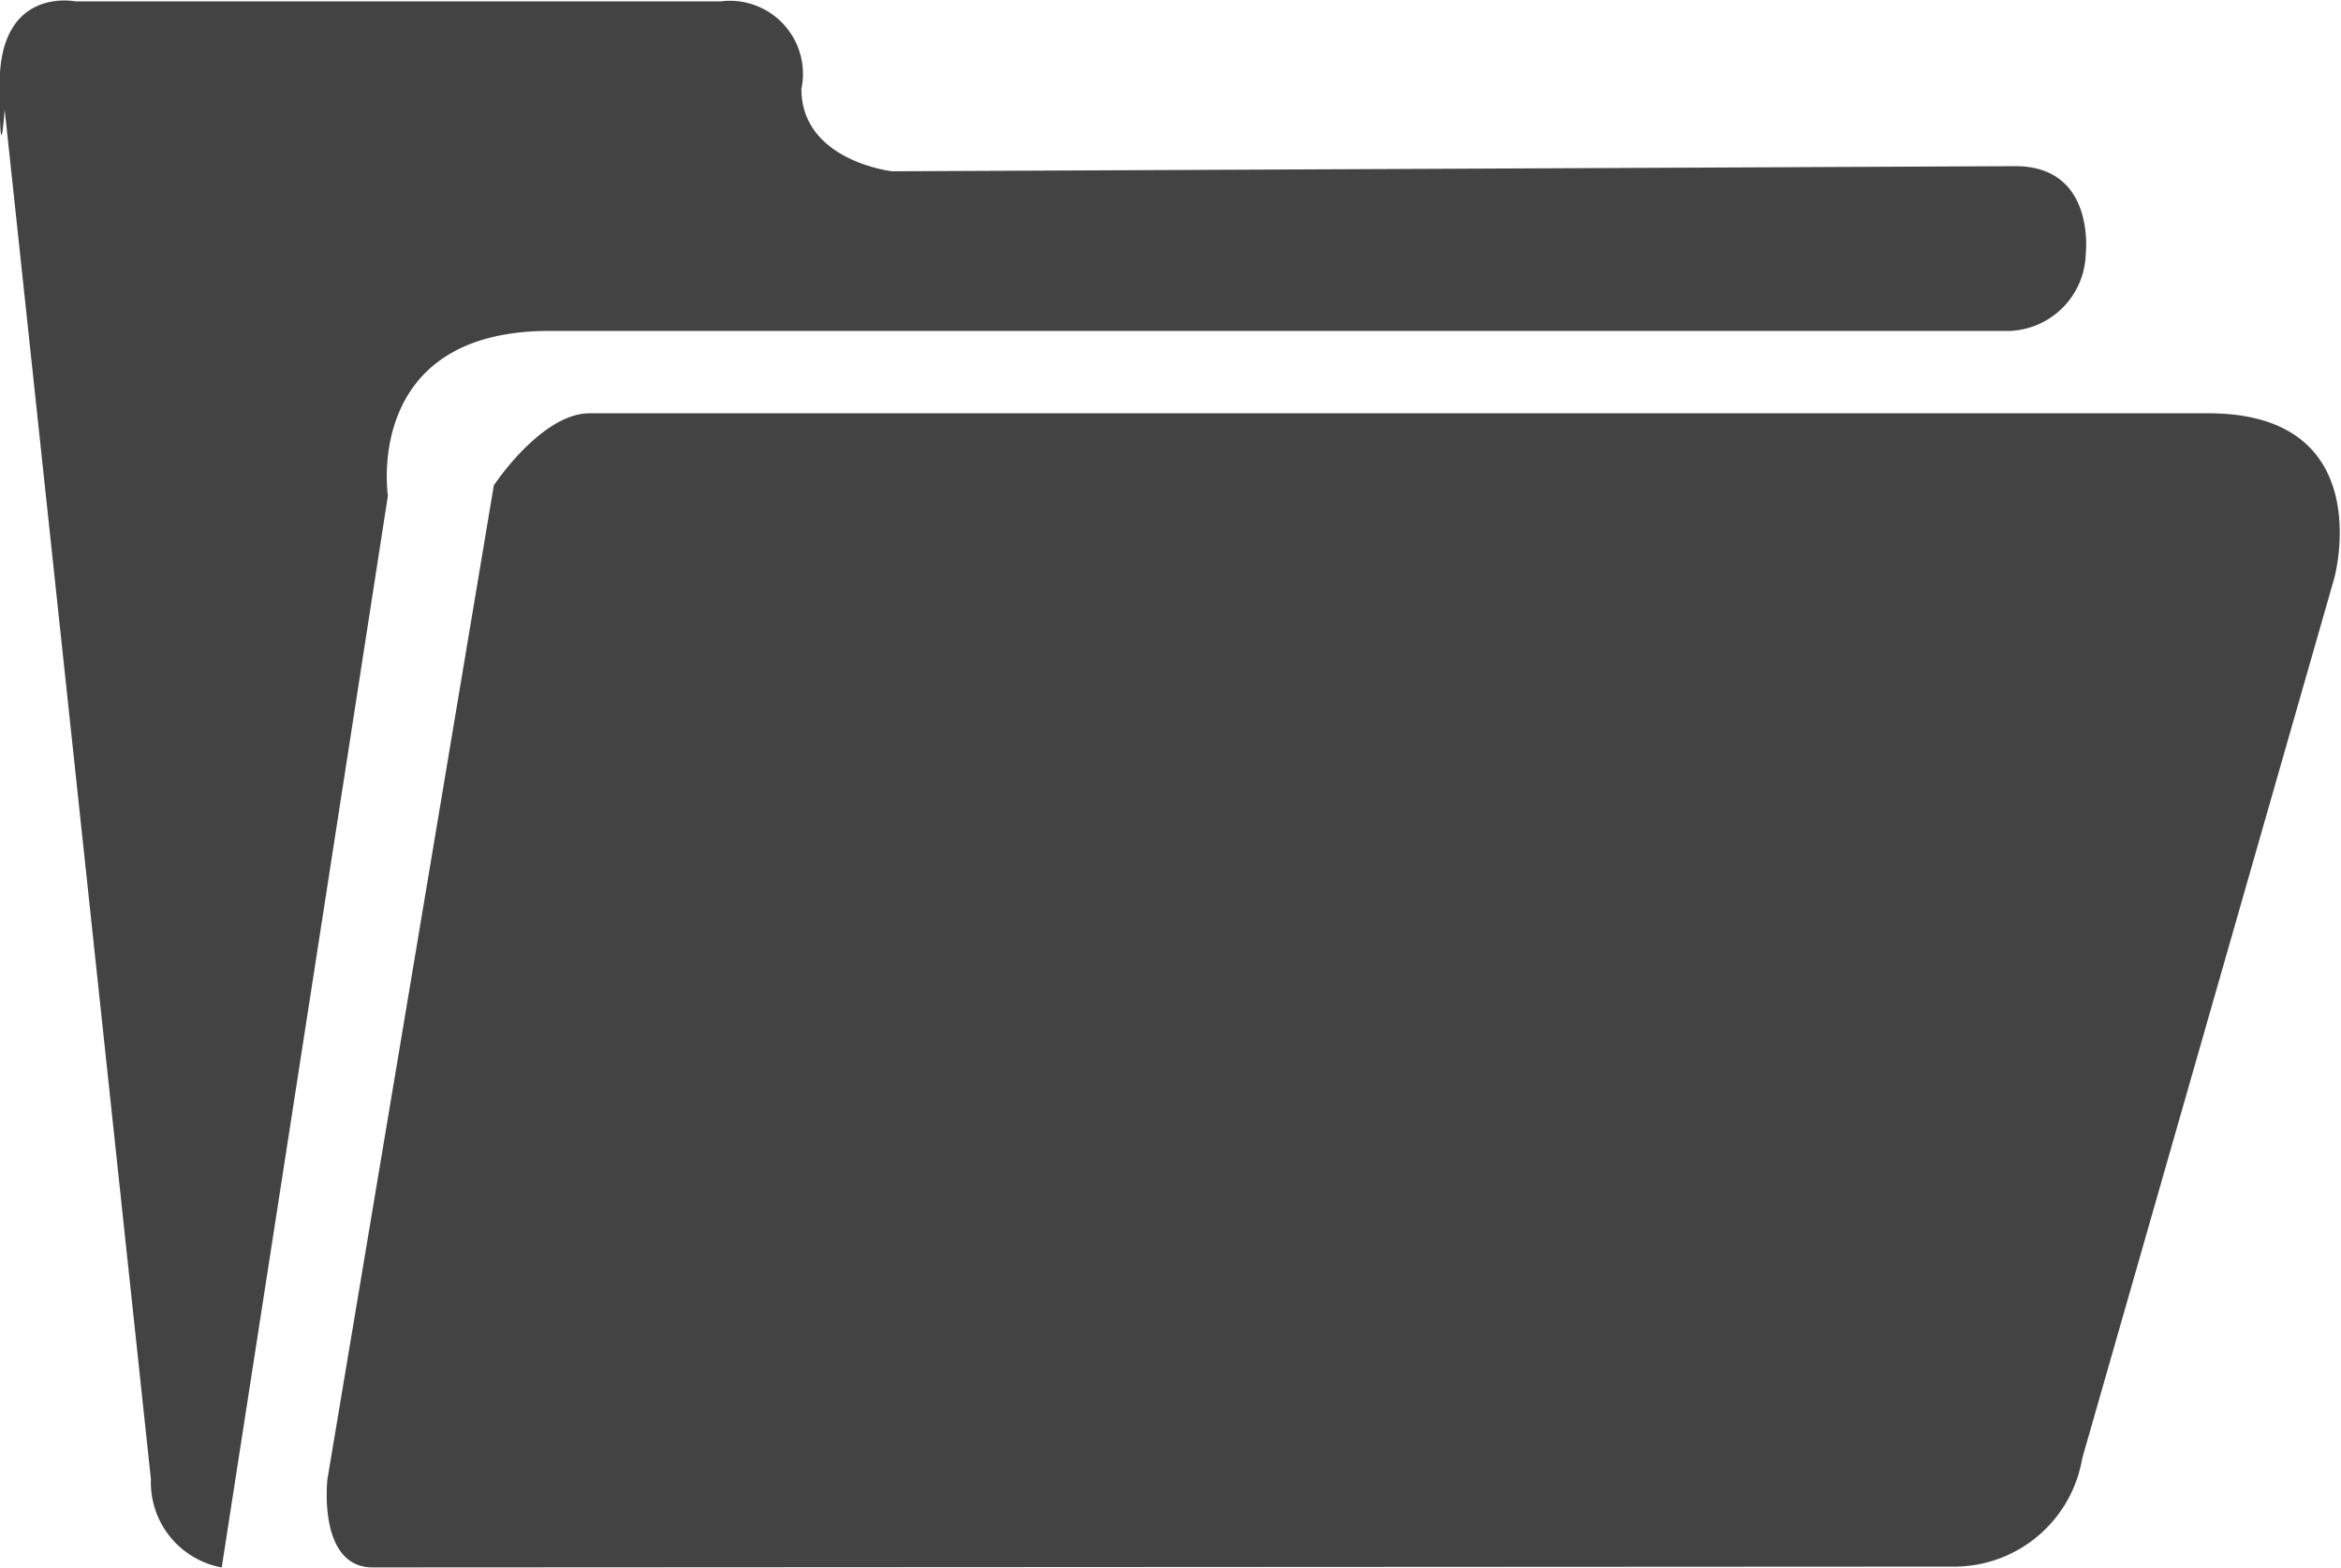 <svg xmlns="http://www.w3.org/2000/svg" xmlns:xlink="http://www.w3.org/1999/xlink" width="59.844" height="40.094" viewBox="0 0 59.844 40.094">
  <defs>
    <style>
      .cls-1 {
        fill: #424342;
        fill-rule: evenodd;
        filter: url(#filter);
      }
    </style>
    <filter id="filter" x="0.781" y="0.875" width="59.844" height="40.094" filterUnits="userSpaceOnUse">
      <feFlood result="flood" flood-color="#fff"/>
      <feComposite result="composite" operator="in" in2="SourceGraphic"/>
      <feBlend result="blend" in2="SourceGraphic"/>
    </filter>
  </defs>
  <path id="Folder" class="cls-1" d="M10.311,40.956l40.475-.021a3.32,3.32,0,0,0,3.223-2.765l6.445-22.514s1.16-4.213-3.223-4.213H15.854c-1.233,0-2.449,1.843-2.449,1.843L9.151,38.7S8.893,40.956,10.311,40.956Zm-3.862,0A2.211,2.211,0,0,1,4.639,38.7L0.9,3.675S0.772,5.519.772,3.017,2.706,0.91,2.706.91h16.5a1.869,1.869,0,0,1,2.062,2.238c0,1.843,2.32,2.107,2.32,2.107L52.3,5.124c2.062,0,1.8,2.238,1.8,2.238a2.025,2.025,0,0,1-1.934,1.975H14.822c-4.769,0-4.125,4.213-4.125,4.213Z" transform="translate(-0.781 -0.875)"/>
</svg>

